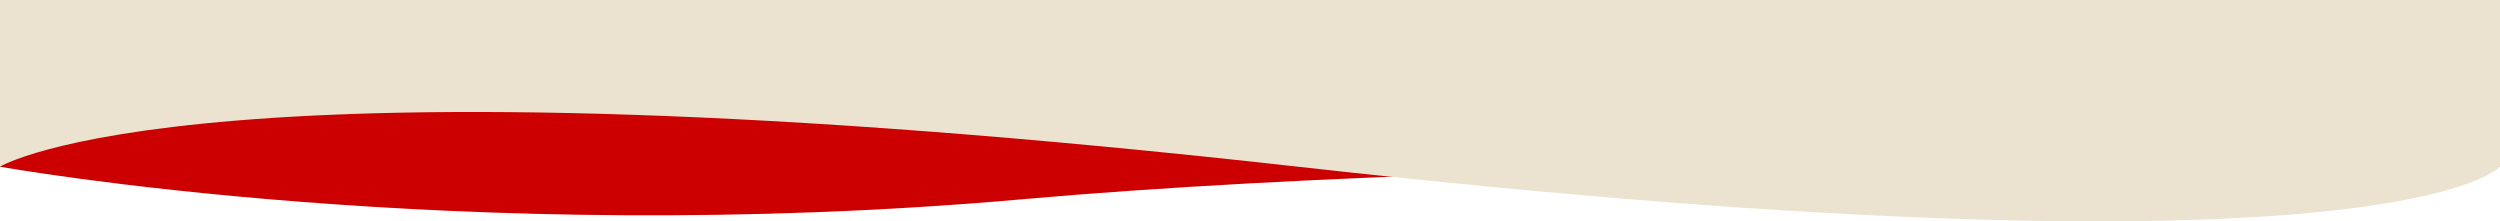 <?xml version="1.0" encoding="UTF-8"?> <svg xmlns="http://www.w3.org/2000/svg" width="1920" height="170" viewBox="0 0 1920 170" fill="none"><path d="M0.001 0H1920V128C1920 128 1219.5 114.568 785.5 153C351.5 191.432 0.001 128 0.001 128V0Z" fill="#CC0000"></path><path d="M0 0H1920V128C1920 128 1840 222.5 996.5 128C153 33.5 0 128 0 128V0Z" fill="url(#paint0_linear_352_315)"></path><defs><linearGradient id="paint0_linear_352_315" x1="1920" y1="85" x2="0" y2="85" gradientUnits="userSpaceOnUse"><stop stop-color="#EBE3CF"></stop><stop offset="1" stop-color="#EBE3CF"></stop></linearGradient></defs></svg> 